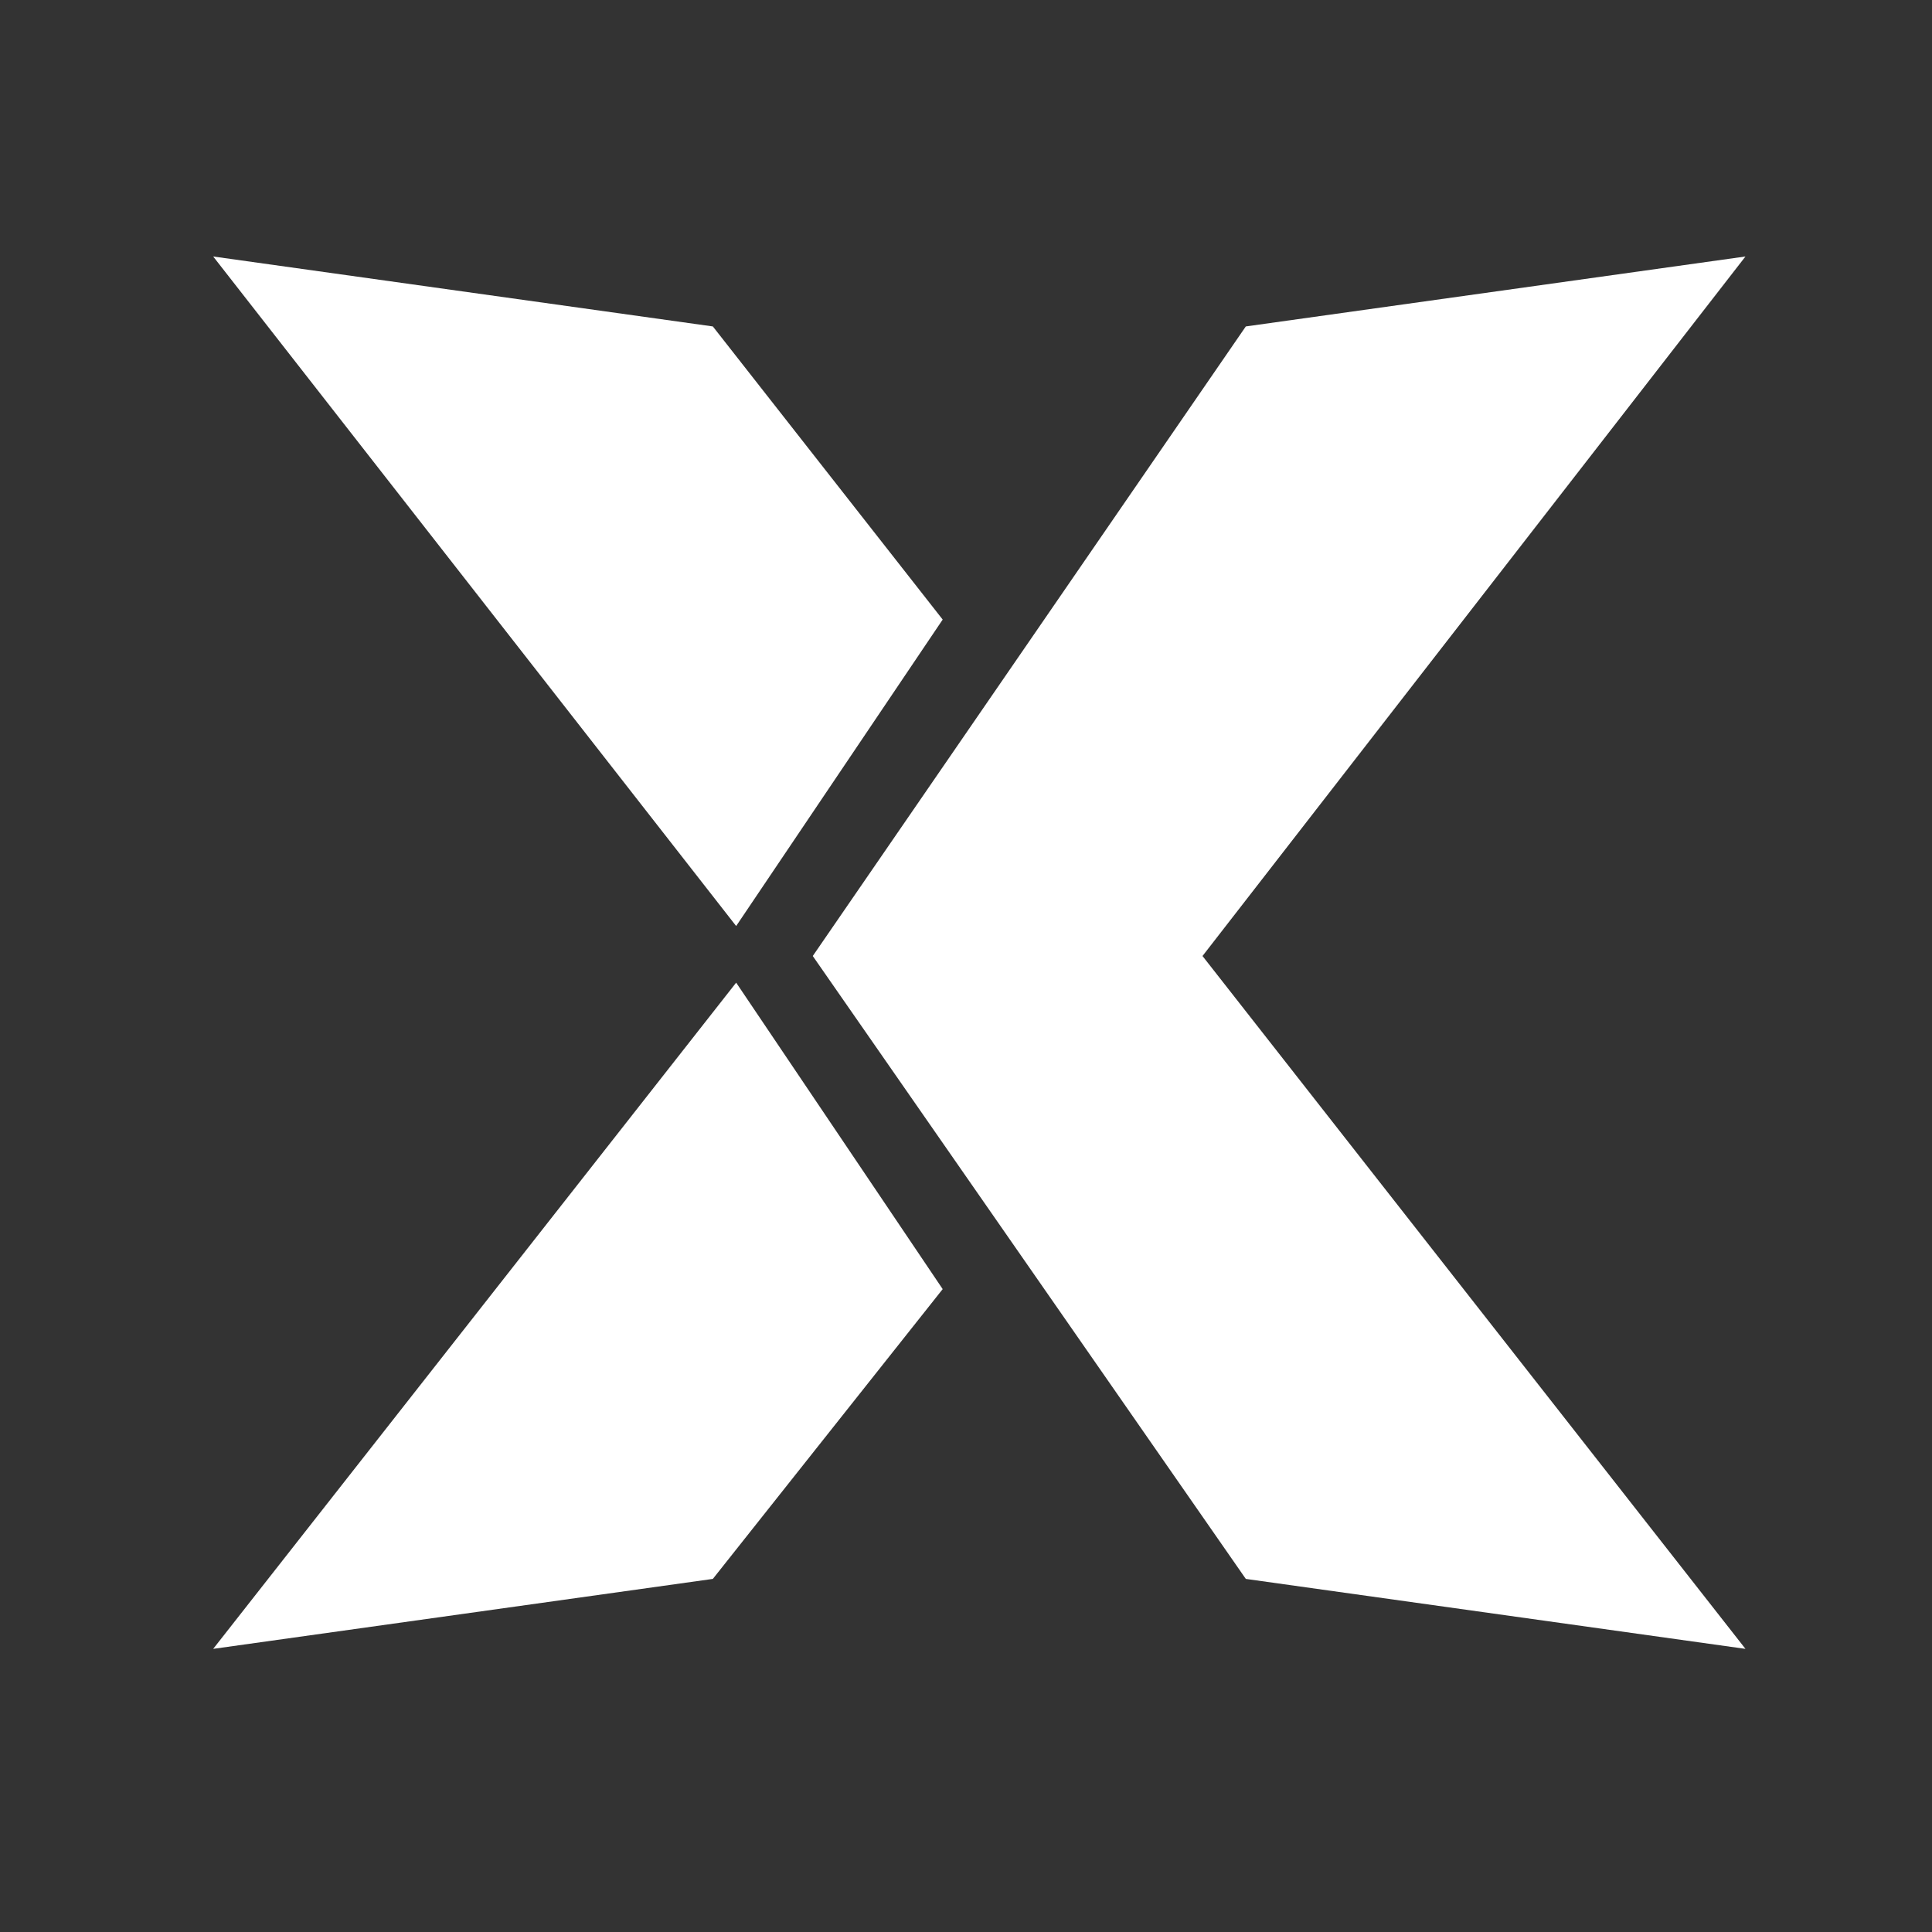 <?xml version="1.0" encoding="utf-8"?>
<!-- Generator: Adobe Illustrator 24.0.0, SVG Export Plug-In . SVG Version: 6.00 Build 0)  -->
<svg version="1.1" id="Layer_1" xmlns="http://www.w3.org/2000/svg" xmlns:xlink="http://www.w3.org/1999/xlink" x="0px" y="0px"
	 viewBox="0 0 58 58" style="enable-background:new 0 0 58 58;" xml:space="preserve">
<rect x="0" y="0" width="58" height="58" fill="#333333" stroke="none"/>
<style type="text/css">
	.st0{fill:#FFFFFF;}
</style>
<polygon class="st0" points="52.4,7.7 37.4,9.8 24.4,28.7 37.4,47.4 52.4,49.5 36.1,28.7 "/>
<polygon class="st0" points="22.1,29.5 6.4,49.5 21.4,47.4 28.3,38.7 "/>
<polygon class="st0" points="6.4,7.7 22.1,27.8 28.3,18.6 21.4,9.8 "/>
</svg>
